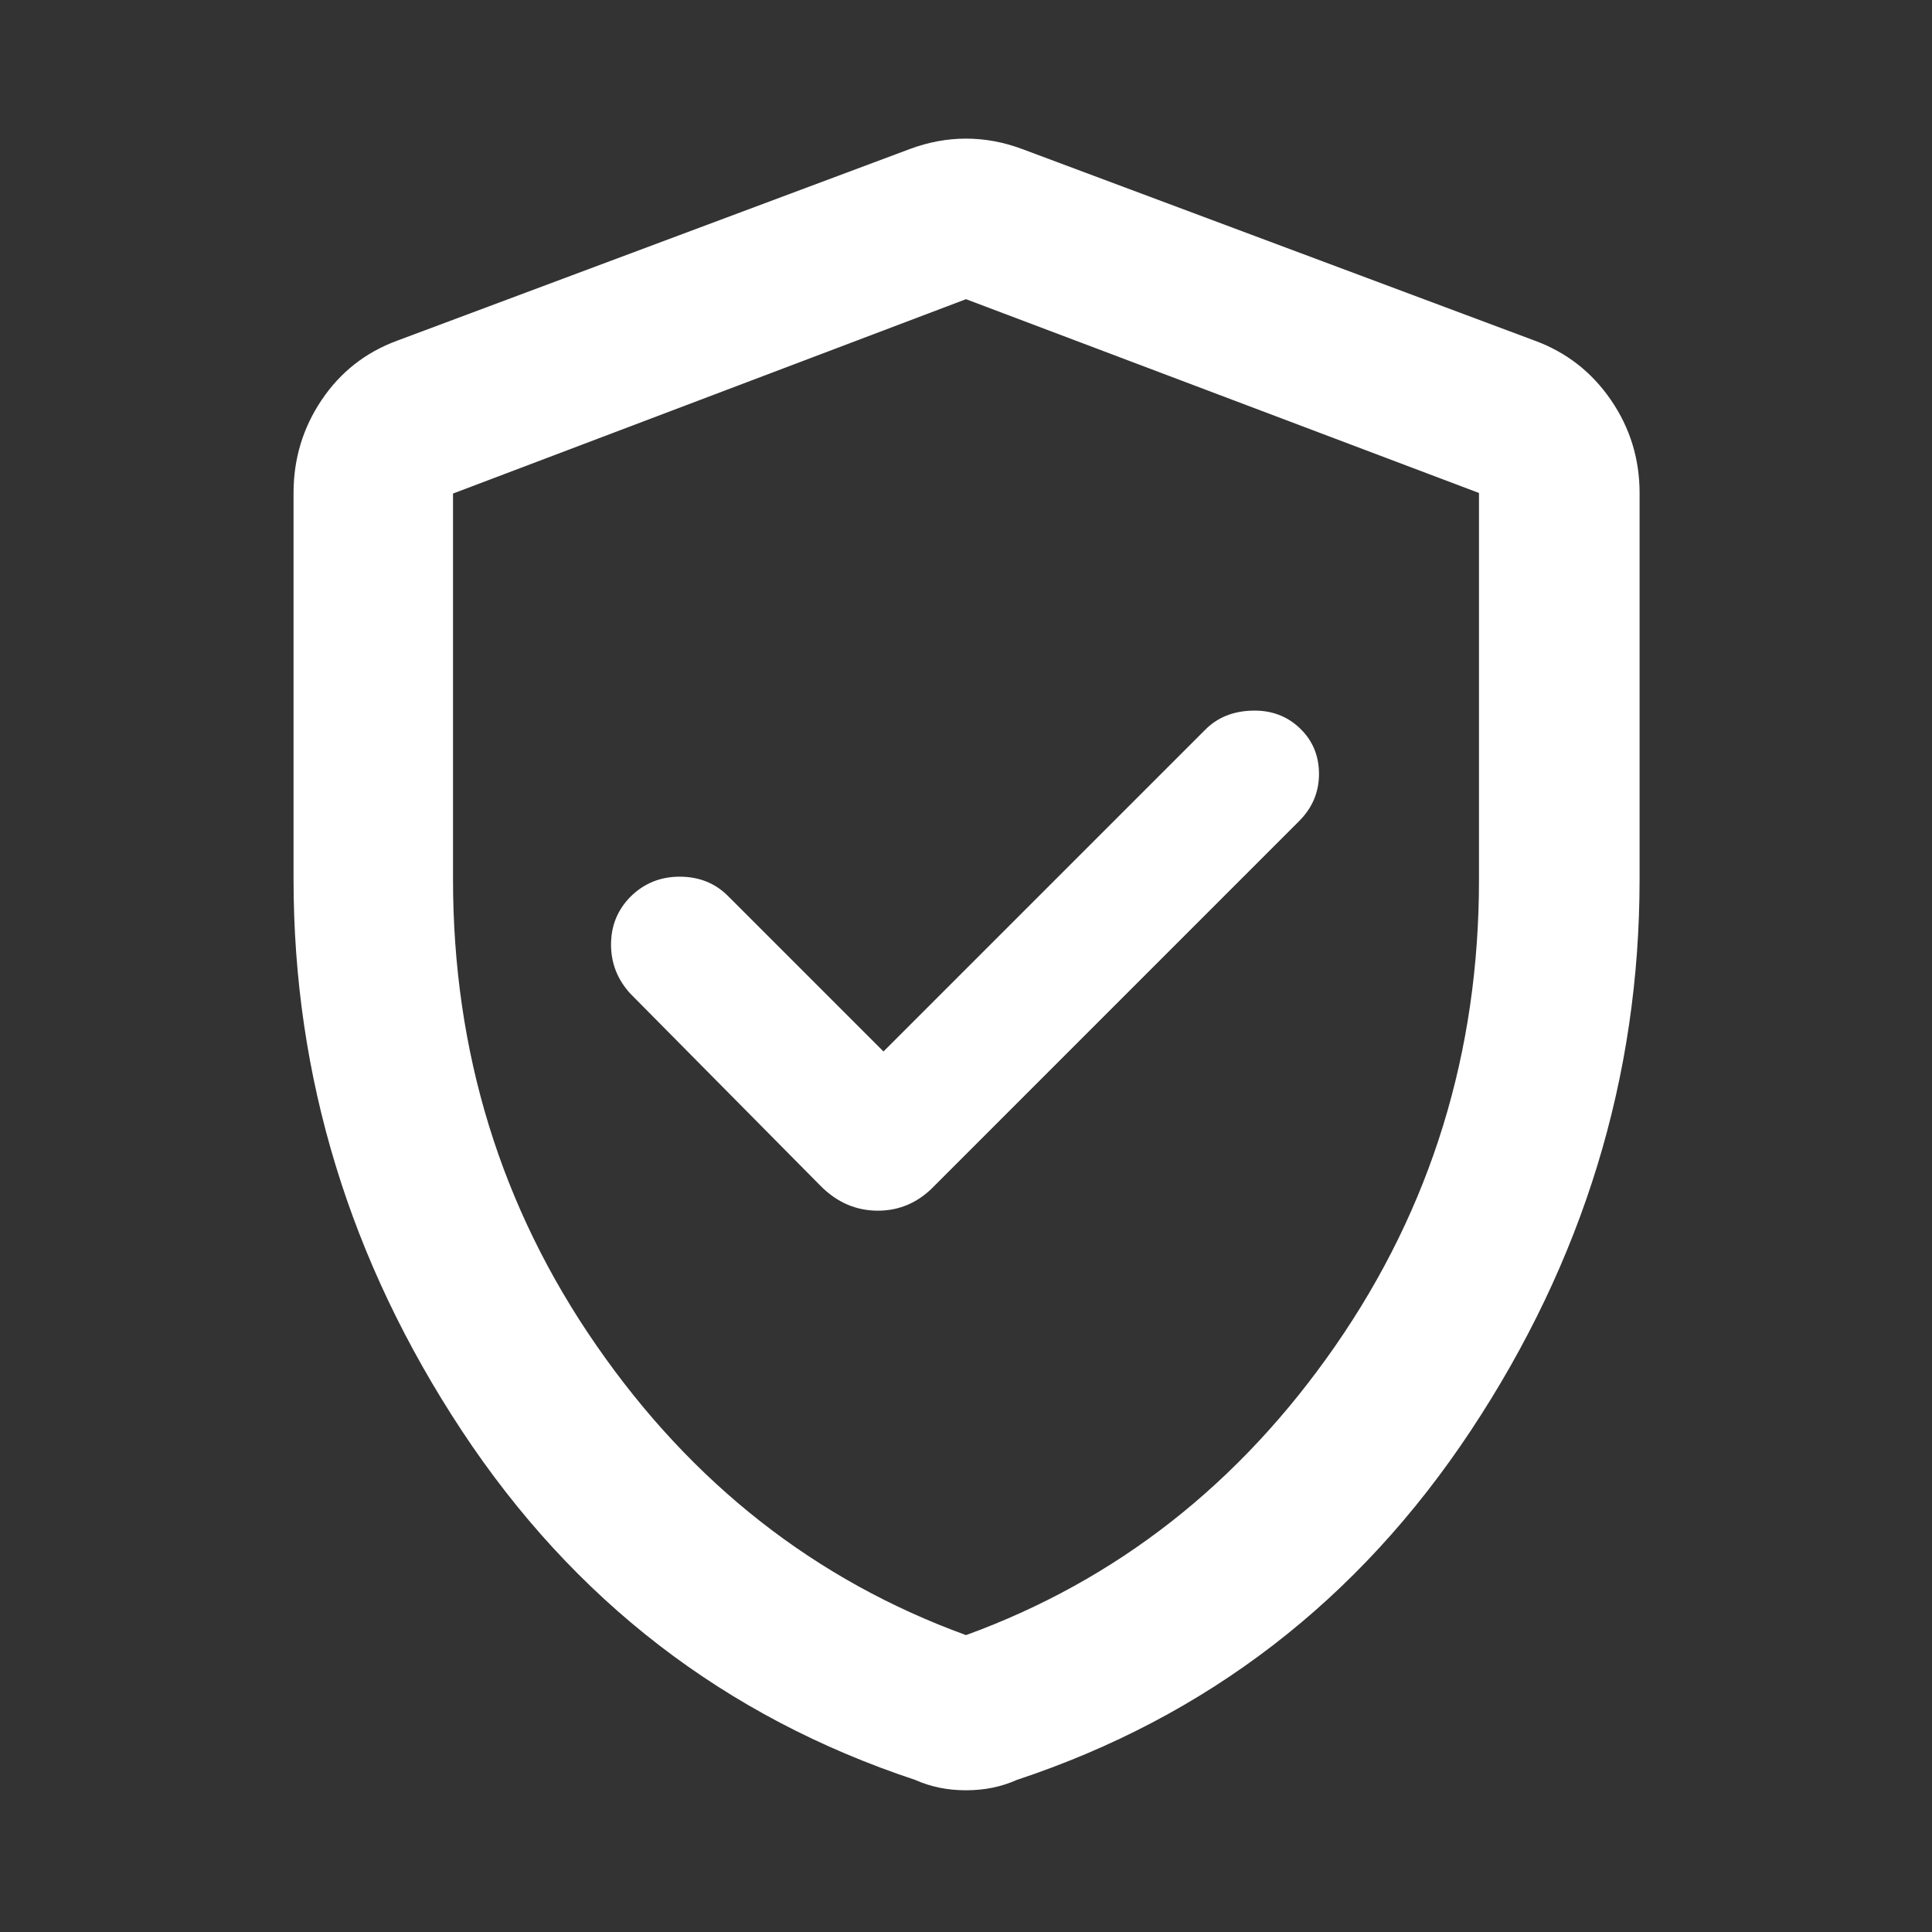 <svg width="48" height="48" viewBox="0 0 48 48" fill="none" xmlns="http://www.w3.org/2000/svg">
<rect x="0" y="0" width="48" height="48" fill="#333333" stroke="none"/>
<mask id="mask0_2790_104" style="mask-type:alpha" maskUnits="userSpaceOnUse" x="0" y="0" width="48" height="48">
<rect width="48" height="48" fill="#D9D9D9"/>
</mask>
<g mask="url(#mask0_2790_104)">
<path d="M21.95 26.124L18.085 22.259C17.766 21.94 17.366 21.781 16.886 21.781C16.405 21.781 15.996 21.948 15.659 22.284C15.34 22.61 15.181 23.004 15.181 23.467C15.181 23.93 15.34 24.336 15.659 24.685L20.383 29.459C20.791 29.872 21.267 30.079 21.811 30.079C22.354 30.079 22.823 29.872 23.218 29.459L32.263 20.413C32.601 20.081 32.77 19.686 32.77 19.229C32.77 18.772 32.609 18.391 32.288 18.087C31.967 17.783 31.569 17.639 31.095 17.656C30.619 17.672 30.234 17.833 29.937 18.137L21.95 26.124ZM24 44.479C23.766 44.479 23.545 44.457 23.337 44.414C23.128 44.371 22.929 44.307 22.739 44.222C18.012 42.655 14.255 39.761 11.47 35.54C8.686 31.318 7.293 26.753 7.293 21.845V12.248C7.293 11.399 7.526 10.628 7.992 9.936C8.459 9.243 9.083 8.753 9.865 8.465L22.611 3.7C23.072 3.529 23.535 3.444 24 3.444C24.465 3.444 24.928 3.529 25.389 3.7L38.135 8.465C38.917 8.753 39.546 9.243 40.022 9.936C40.497 10.628 40.735 11.399 40.735 12.248V21.845C40.735 26.753 39.338 31.318 36.544 35.54C33.749 39.761 29.988 42.655 25.261 44.222C25.071 44.307 24.872 44.371 24.663 44.414C24.455 44.457 24.234 44.479 24 44.479ZM24 40.624C27.739 39.263 30.798 36.867 33.177 33.435C35.556 30.003 36.745 26.144 36.745 21.859V12.248L24 7.433L11.255 12.262V21.845C11.255 26.14 12.444 30.003 14.823 33.435C17.202 36.867 20.261 39.263 24 40.624Z" fill="white"/>
</g>
</svg>

